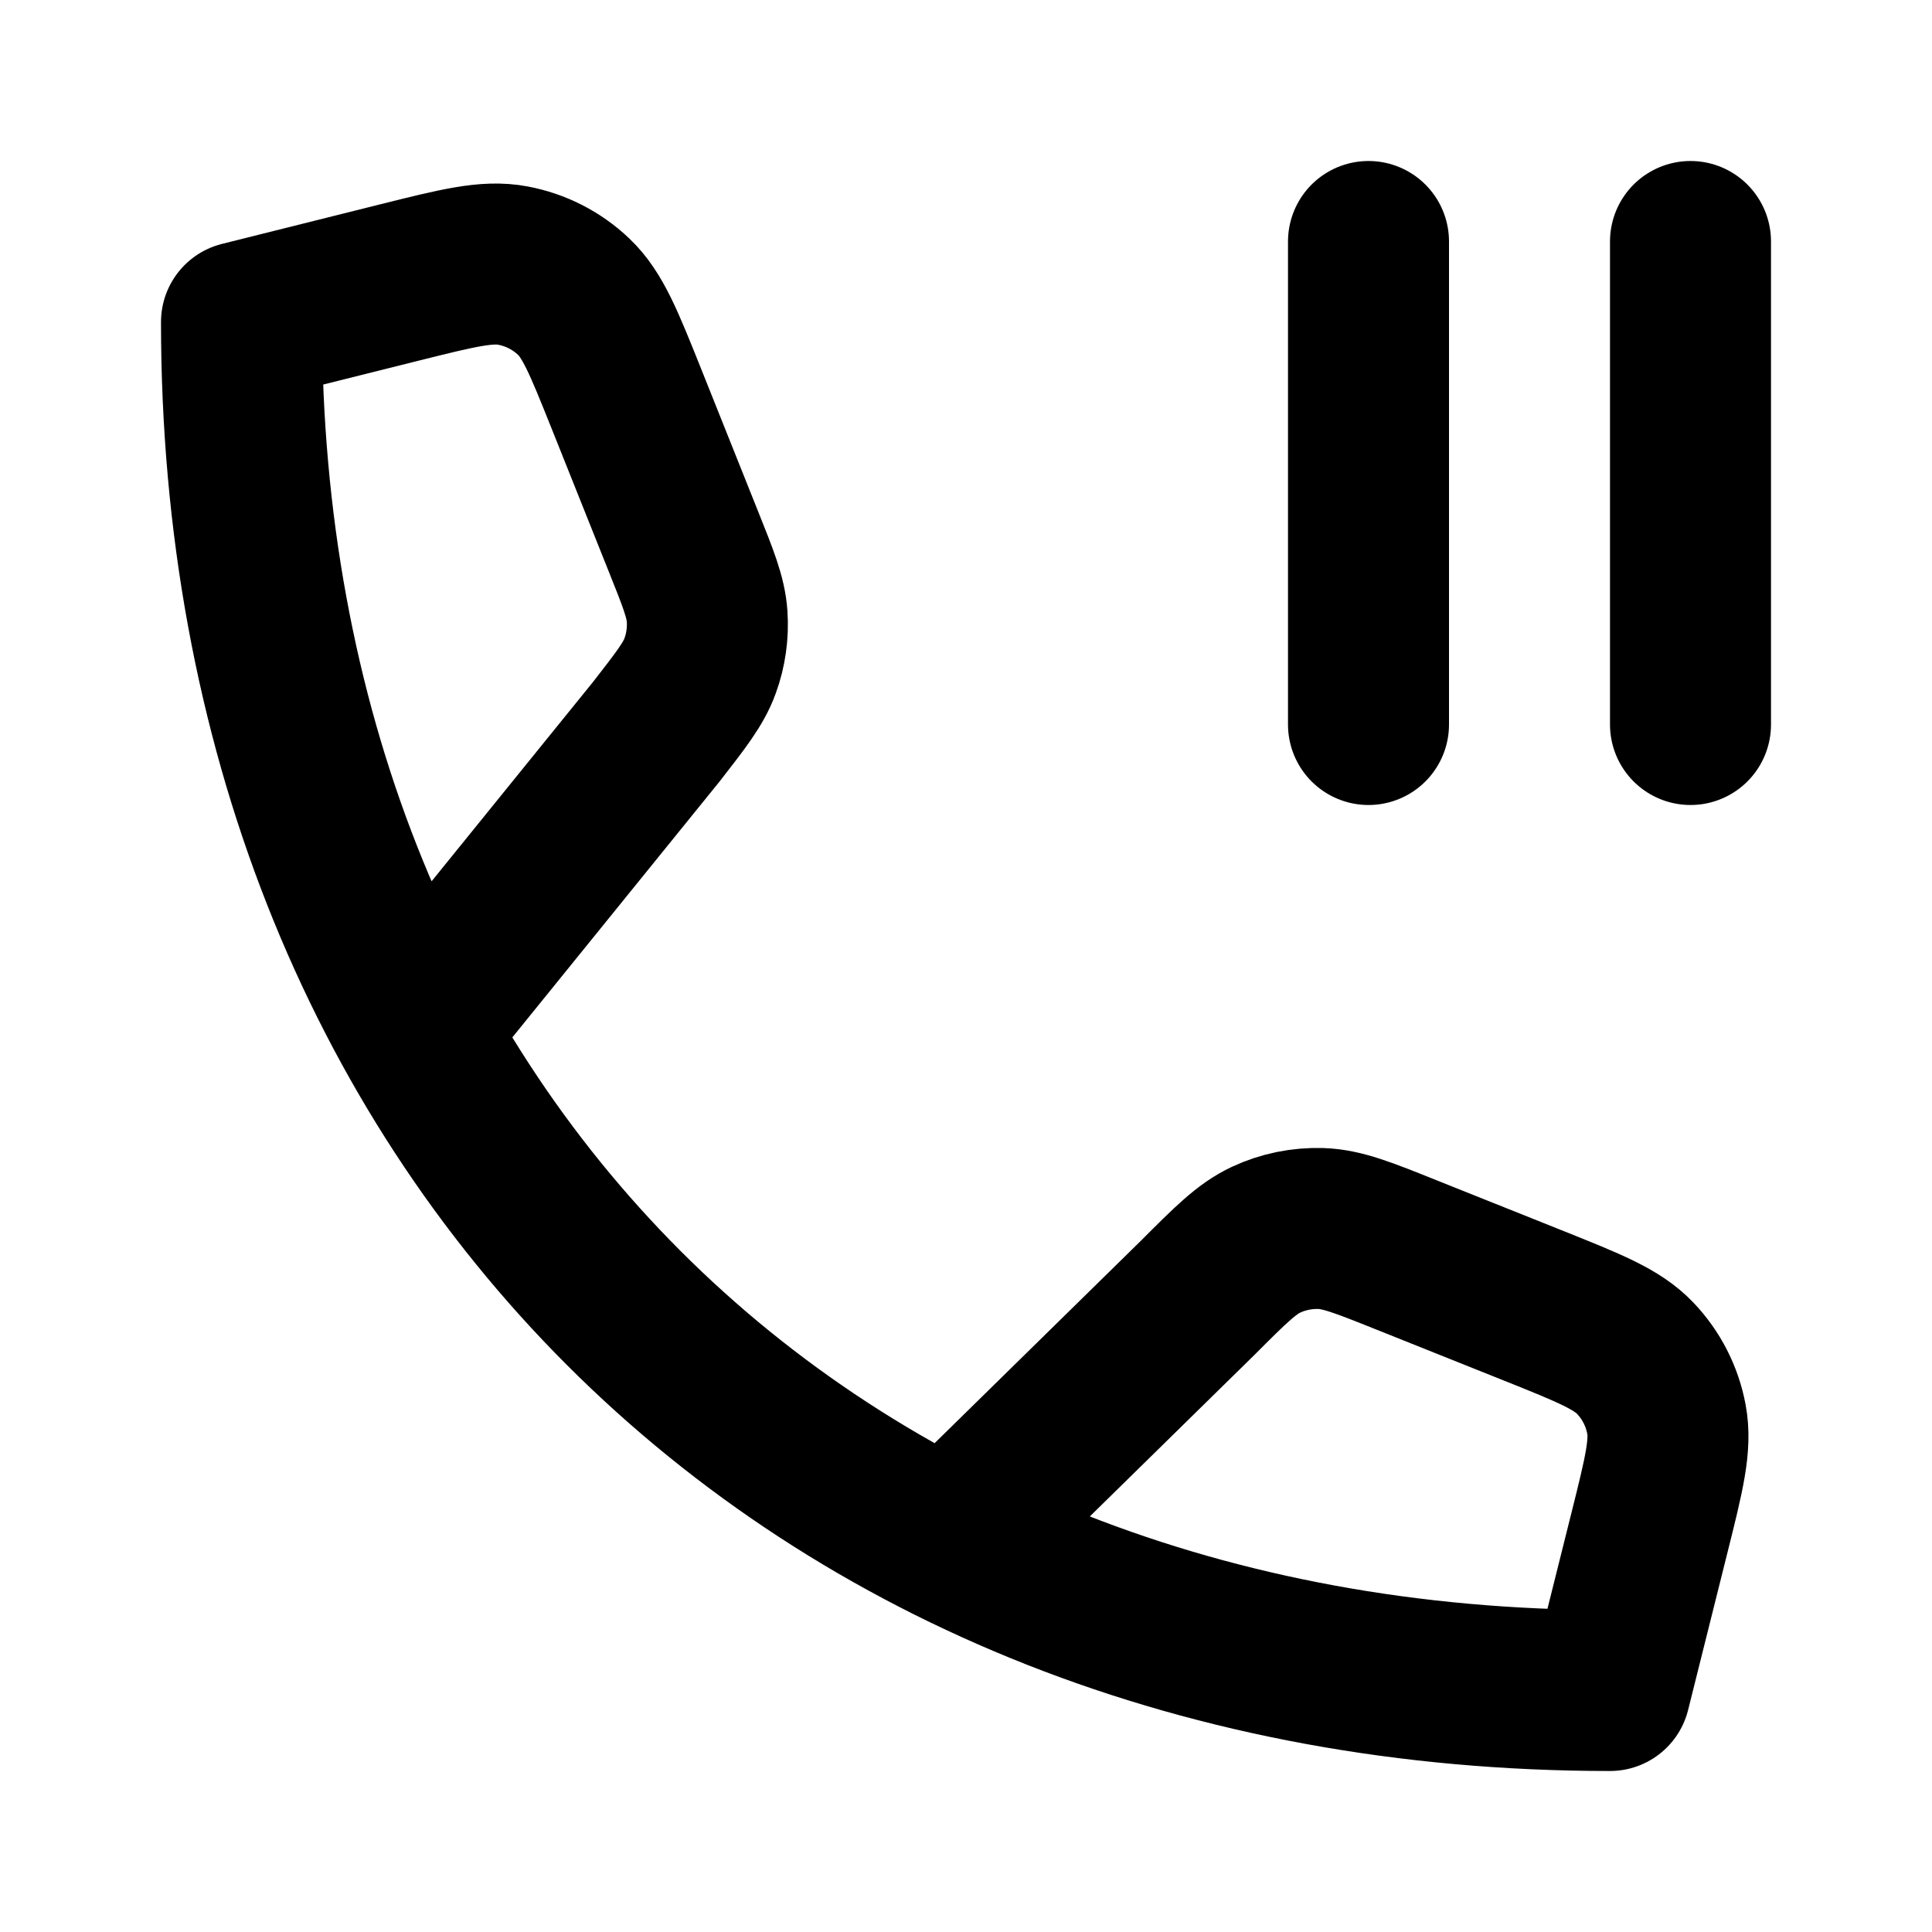 <svg xmlns="http://www.w3.org/2000/svg" fill="none" viewBox="0 0 24 24" height="800px" width="800px">

<g stroke-width="0" id="SVGRepo_bgCarrier"></g>

<g stroke-linejoin="round" stroke-linecap="round" id="SVGRepo_tracerCarrier"></g>

<g id="SVGRepo_iconCarrier"> <path stroke-linejoin="round" stroke-linecap="round" stroke-width="2" stroke="#000000" d="M5.153 12.794L8.155 9.087C8.463 8.691 8.617 8.493 8.697 8.271C8.769 8.074 8.798 7.865 8.784 7.656C8.768 7.421 8.675 7.188 8.488 6.722L7.778 4.945C7.502 4.256 7.364 3.911 7.126 3.685C6.917 3.486 6.654 3.352 6.37 3.299C6.048 3.238 5.688 3.328 4.967 3.508L3 4C3 14 10 21 20 21L20.492 19.032C20.672 18.312 20.762 17.952 20.701 17.63C20.648 17.346 20.514 17.083 20.314 16.873C20.089 16.636 19.744 16.498 19.055 16.222L17.469 15.588C16.938 15.375 16.672 15.269 16.407 15.261C16.173 15.254 15.94 15.301 15.728 15.4C15.488 15.512 15.285 15.714 14.881 16.119L11.788 19.154M21 9V3M17 9L17 3"></path> </g>

</svg>
